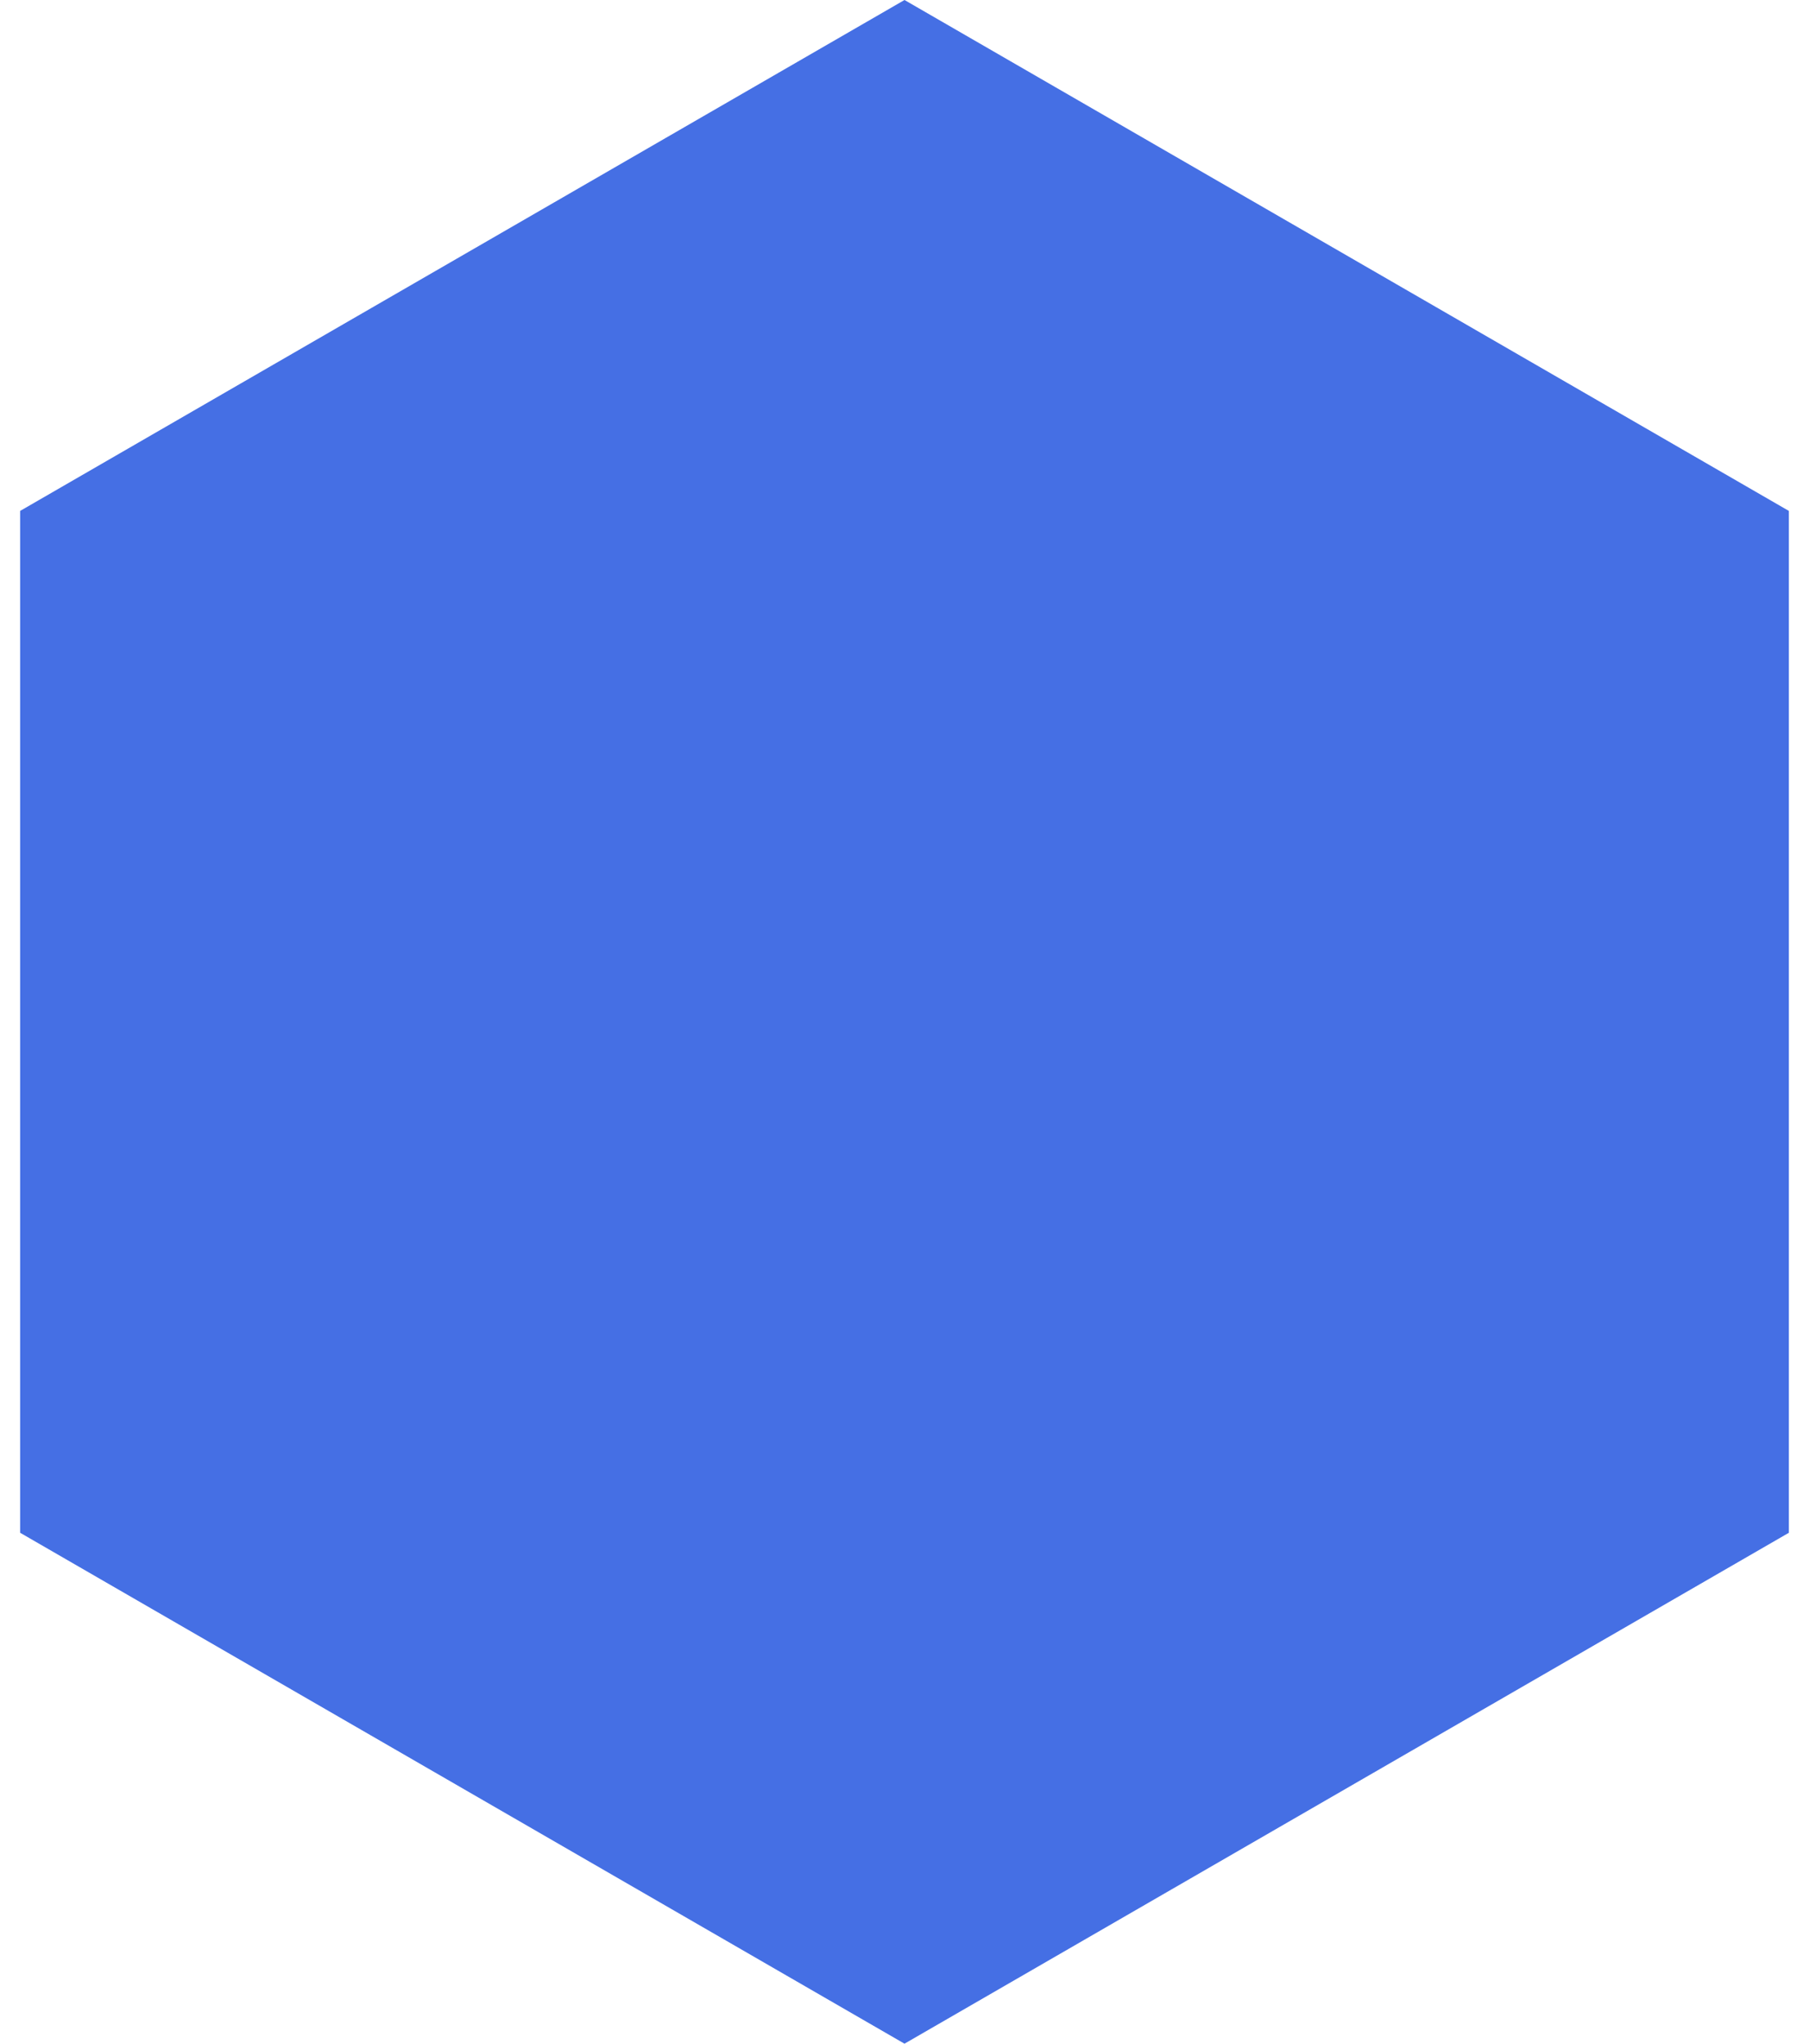 <?xml version="1.0" encoding="UTF-8"?> <svg xmlns="http://www.w3.org/2000/svg" width="31" height="35" viewBox="0 0 31 35" fill="none"><path d="M15.5 0L30.655 8.75V26.25L15.5 35L0.345 26.25L0.345 8.75L15.5 0Z" fill="#456FE4"></path></svg> 
